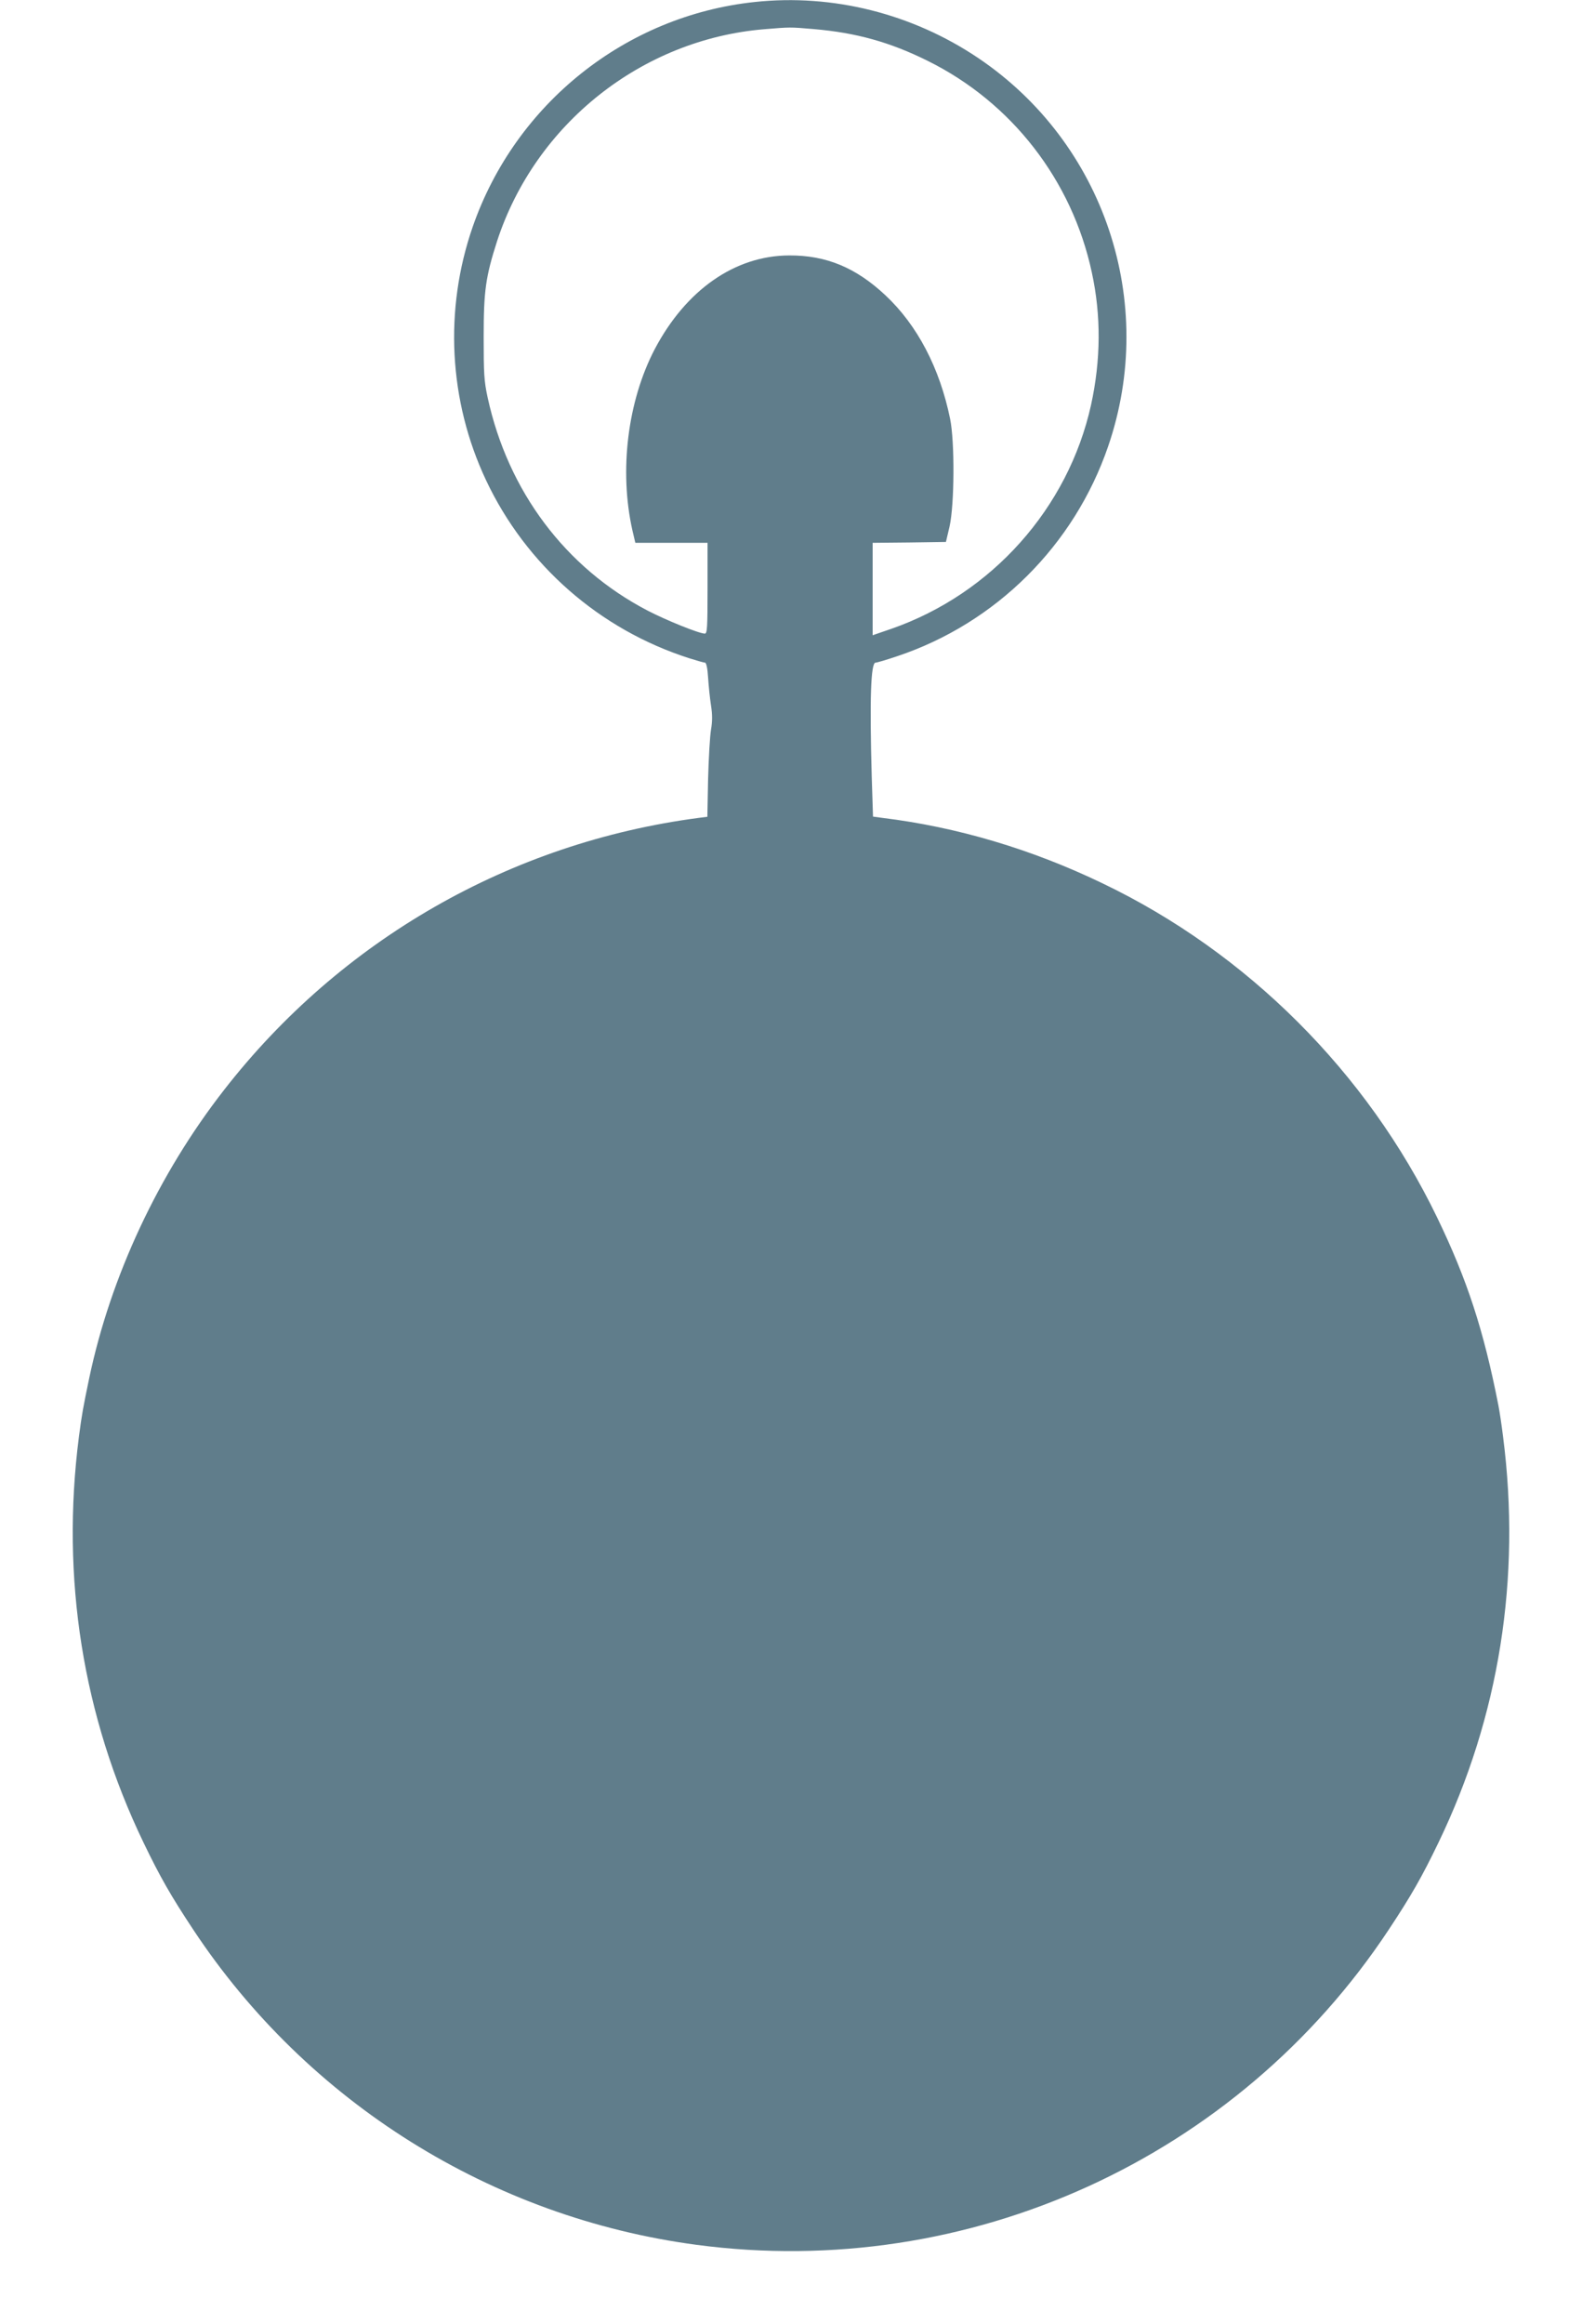 <?xml version="1.0" standalone="no"?>
<!DOCTYPE svg PUBLIC "-//W3C//DTD SVG 20010904//EN"
 "http://www.w3.org/TR/2001/REC-SVG-20010904/DTD/svg10.dtd">
<svg version="1.0" xmlns="http://www.w3.org/2000/svg"
 width="872pt" height="1280pt" viewBox="0 0 872 1280"
 preserveAspectRatio="xMidYMid meet">
<g transform="translate(0,1280) scale(0.1,-0.1)"
fill="#607d8b" stroke="none">
<path d="M4160 12789 c-710 -75 -1318 -559 -1554 -1237 -159 -457 -133 -960
73 -1397 220 -467 626 -823 1121 -981 41 -13 80 -24 86 -24 7 0 14 -31 17 -82
3 -46 10 -115 16 -153 8 -51 8 -88 0 -135 -6 -36 -13 -158 -16 -272 l-4 -207
-47 -6 c-1038 -136 -1974 -672 -2618 -1500 -361 -463 -624 -1025 -742 -1585
-34 -163 -41 -201 -57 -324 -100 -778 21 -1540 356 -2235 91 -189 151 -294
275 -481 629 -950 1643 -1585 2774 -1735 1497 -199 2980 476 3814 1735 124
187 184 292 275 481 335 694 456 1457 356 2235 -8 66 -20 144 -26 174 -81 413
-172 692 -338 1035 -386 798 -1046 1457 -1843 1839 -392 189 -804 311 -1215
361 l-51 7 -7 221 c-12 429 -5 627 21 627 8 0 62 16 121 36 543 182 974 610
1161 1155 273 794 -21 1672 -717 2140 -363 244 -801 354 -1231 308z m323 -149
c236 -20 423 -72 632 -176 462 -229 794 -657 903 -1164 52 -239 50 -482 -4
-730 -126 -569 -547 -1041 -1102 -1234 l-102 -35 0 254 0 255 202 2 202 3 20
85 c27 121 29 466 3 593 -57 279 -180 515 -356 680 -163 153 -327 221 -531
220 -299 -1 -569 -190 -741 -516 -150 -287 -197 -670 -123 -999 l16 -68 199 0
199 0 0 -250 c0 -219 -2 -250 -15 -250 -31 0 -212 73 -316 127 -453 236 -769
658 -881 1173 -20 92 -22 133 -22 335 0 253 11 331 74 527 211 646 798 1111
1472 1167 146 12 141 12 271 1z"/>
</g>
</svg>
